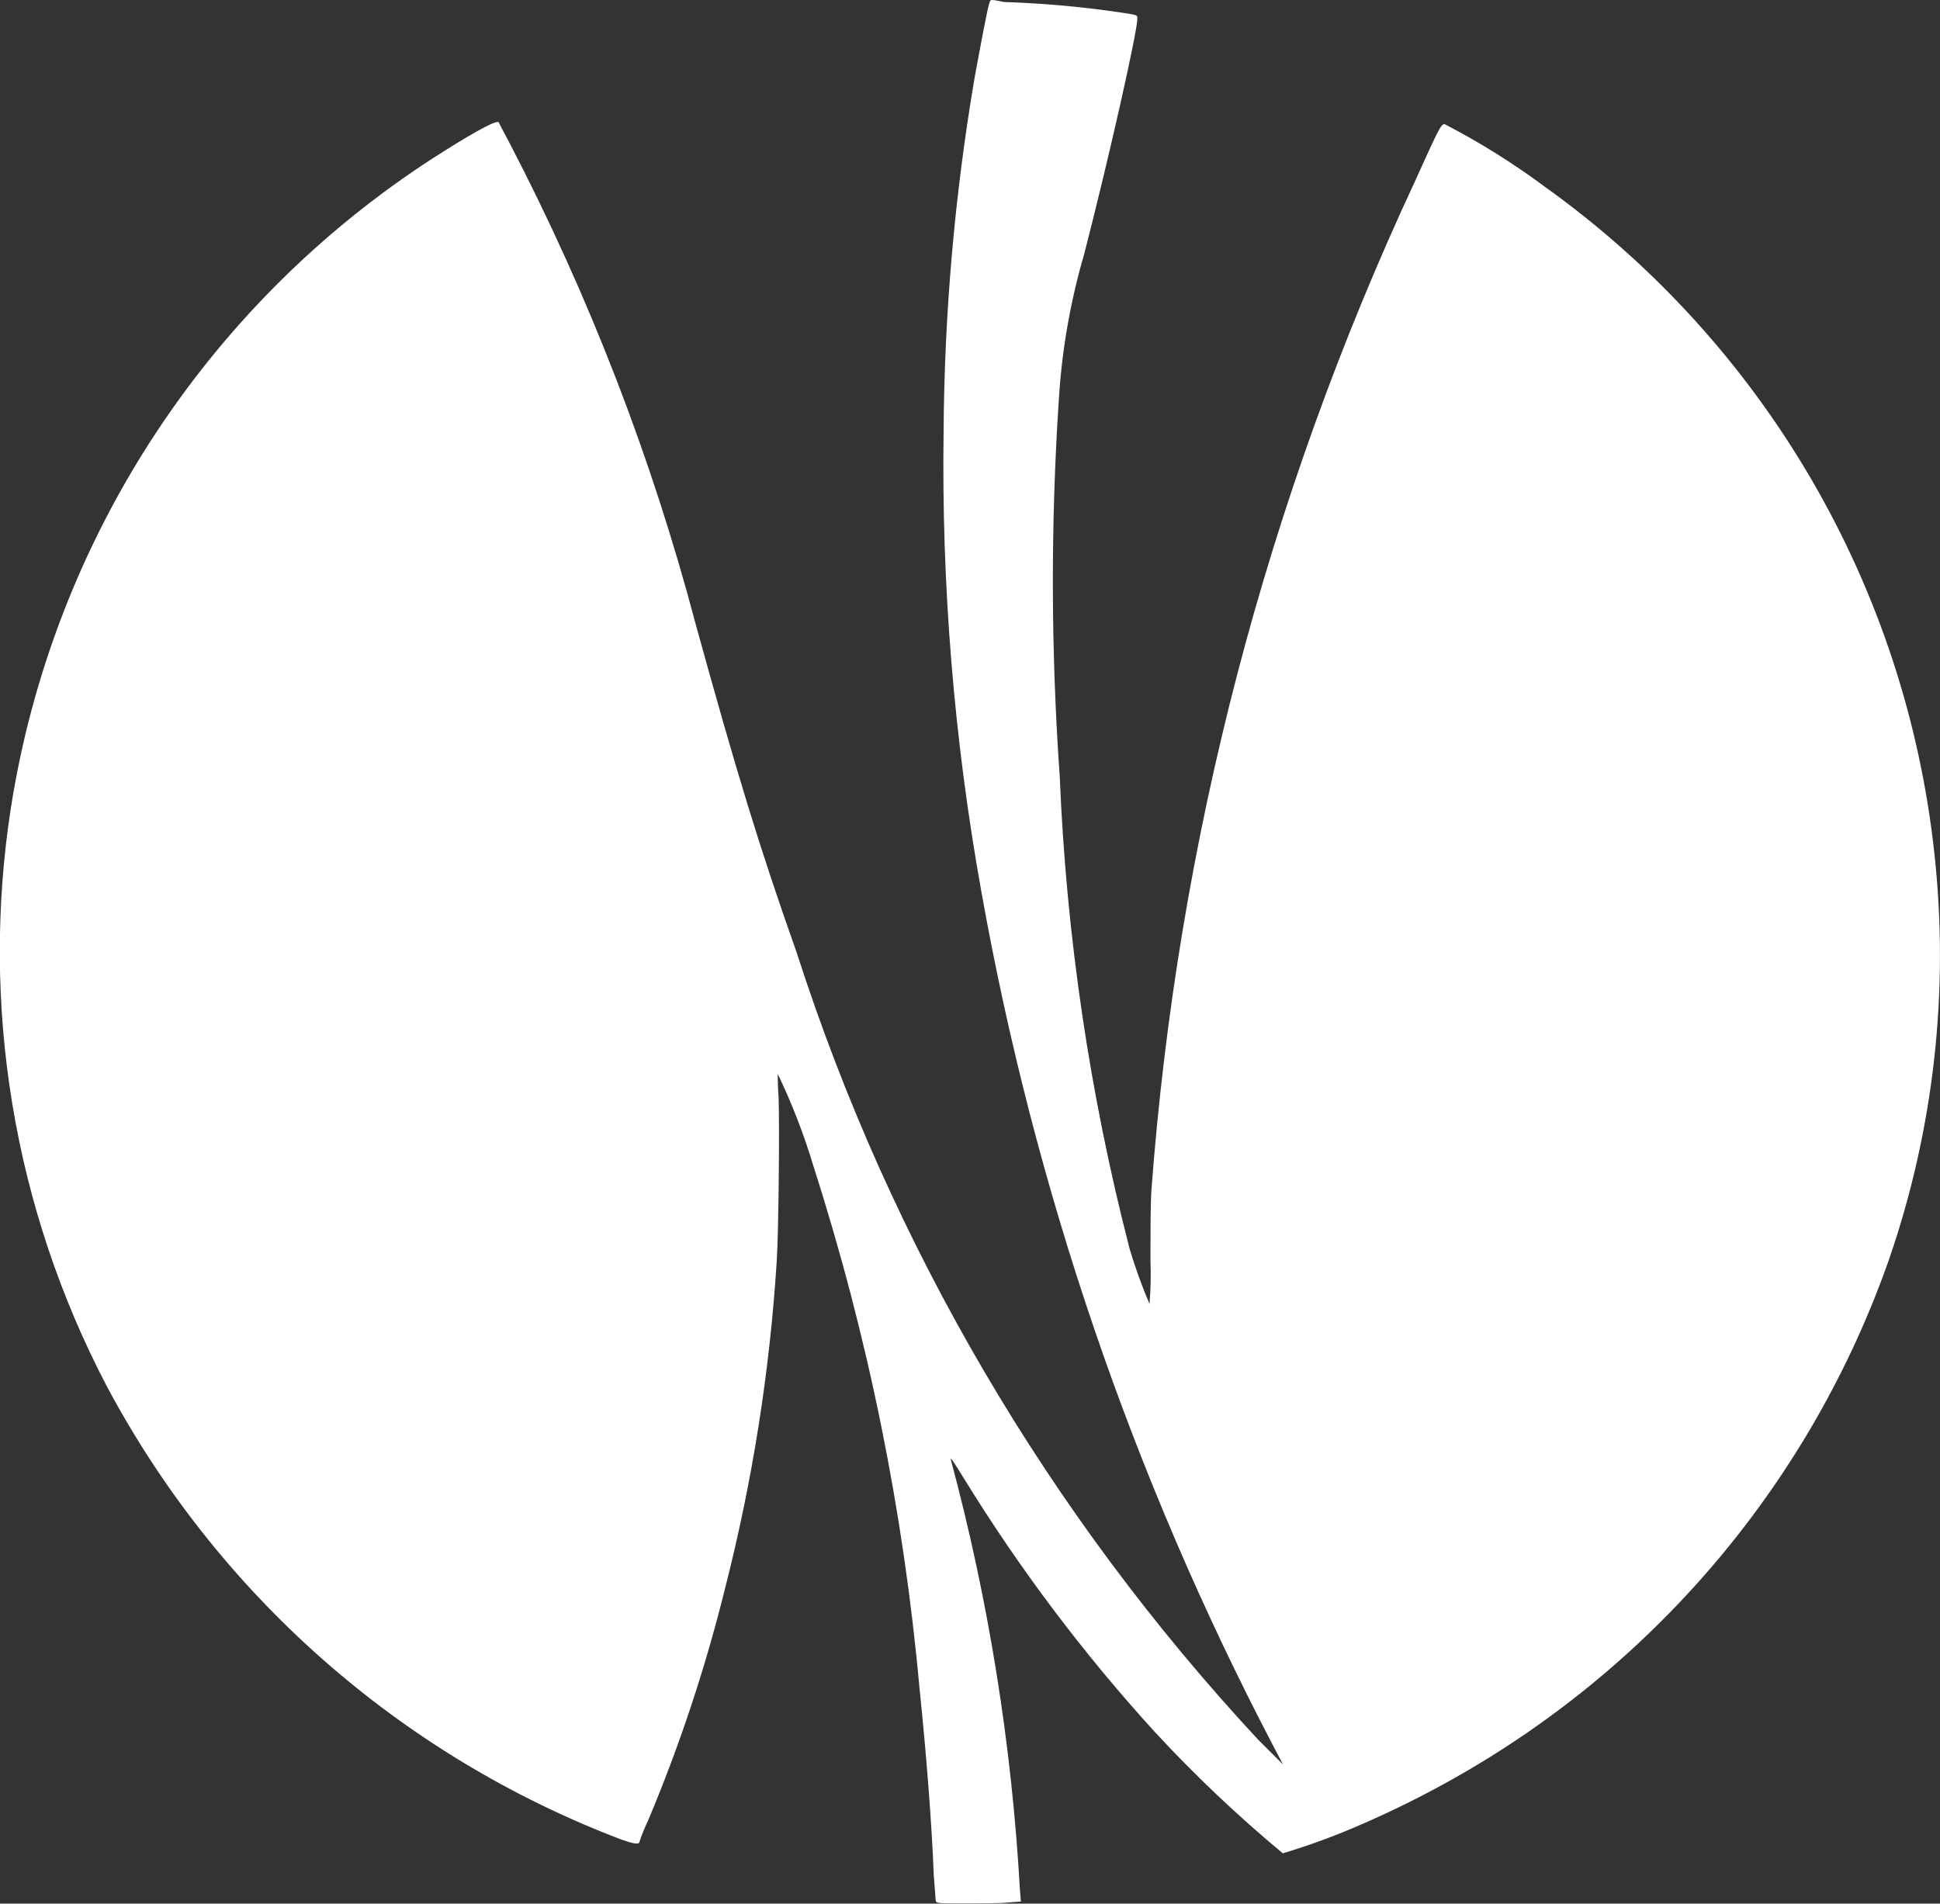 <svg xmlns="http://www.w3.org/2000/svg" xmlns:xlink="http://www.w3.org/1999/xlink" width="31.306" height="30.724" viewBox="0 0 31.306 30.724"><rect x="0" y="0" width="31.306" height="30.724" fill="#333333" stroke="none"/><defs><clipPath id="a"><path d="M16.519-201.391c-.031.061-.153.733-.244,1.221a35.453,35.453,0,0,0-.5,5.708,38.862,38.862,0,0,0,.61,7.432,47.88,47.88,0,0,0,4.7,13.765l.168.32-.4-.4a33.937,33.937,0,0,1-7.447-12.7c-.6-1.694-.977-2.93-1.633-5.311a37.7,37.7,0,0,0-3.006-7.768c-.092-.168-.168-.32-.168-.32,0-.061-.305.092-.885.458A15.312,15.312,0,0,0,.724-188.388a15.121,15.121,0,0,0,1.541,9.324,15.747,15.747,0,0,0,8.3,7.325c.214.076.305.092.305.031a2.994,2.994,0,0,1,.137-.336,25.352,25.352,0,0,0,1.236-3.724,28.61,28.61,0,0,0,.839-5.3c.031-.473.046-2.167.031-2.625-.015-.214-.015-.4-.015-.4a10.172,10.172,0,0,1,.58,1.5,39.065,39.065,0,0,1,1.709,8.424c.107,1.022.2,2.213.229,3.006.015.2.031.382.031.412.015.046.015.046.488.046.259,0,.565,0,.687-.015l.2-.015-.015-.183a34.216,34.216,0,0,0-1.114-6.944c-.015-.061.046.031.214.305a27.383,27.383,0,0,0,3.067,4.075,21.7,21.7,0,0,0,2.075,1.969,11.061,11.061,0,0,0,1.282-.473,15.815,15.815,0,0,0,1.526-.763,15.5,15.5,0,0,0,6.974-8.348,15.058,15.058,0,0,0,.733-6.547A15.243,15.243,0,0,0,25.492-198.4a11.893,11.893,0,0,0-1.633-1.022c-.061,0-.107.107-.488.946a46.722,46.722,0,0,0-4.243,16.268c-.015.229-.015.748-.015,1.129a5.828,5.828,0,0,1-.015.7,8.619,8.619,0,0,1-.32-.885,36.556,36.556,0,0,1-1.129-7.63,44.777,44.777,0,0,1-.015-6.074,10.709,10.709,0,0,1,.412-2.365c.412-1.6.855-3.586.855-3.785,0-.076.015-.061-.382-.122a16.694,16.694,0,0,0-1.77-.153C16.534-201.436,16.534-201.436,16.519-201.391Z" transform="translate(-0.548 201.425)" fill="#fff"/></clipPath></defs><g transform="translate(-0.548 201.425)"><g transform="translate(0.548 -201.425)" clip-path="url(#a)"><path d="M-1-202.5H30.742v31.04H-1Z" transform="translate(0.764 202.336)" fill="#fff"/></g></g></svg>